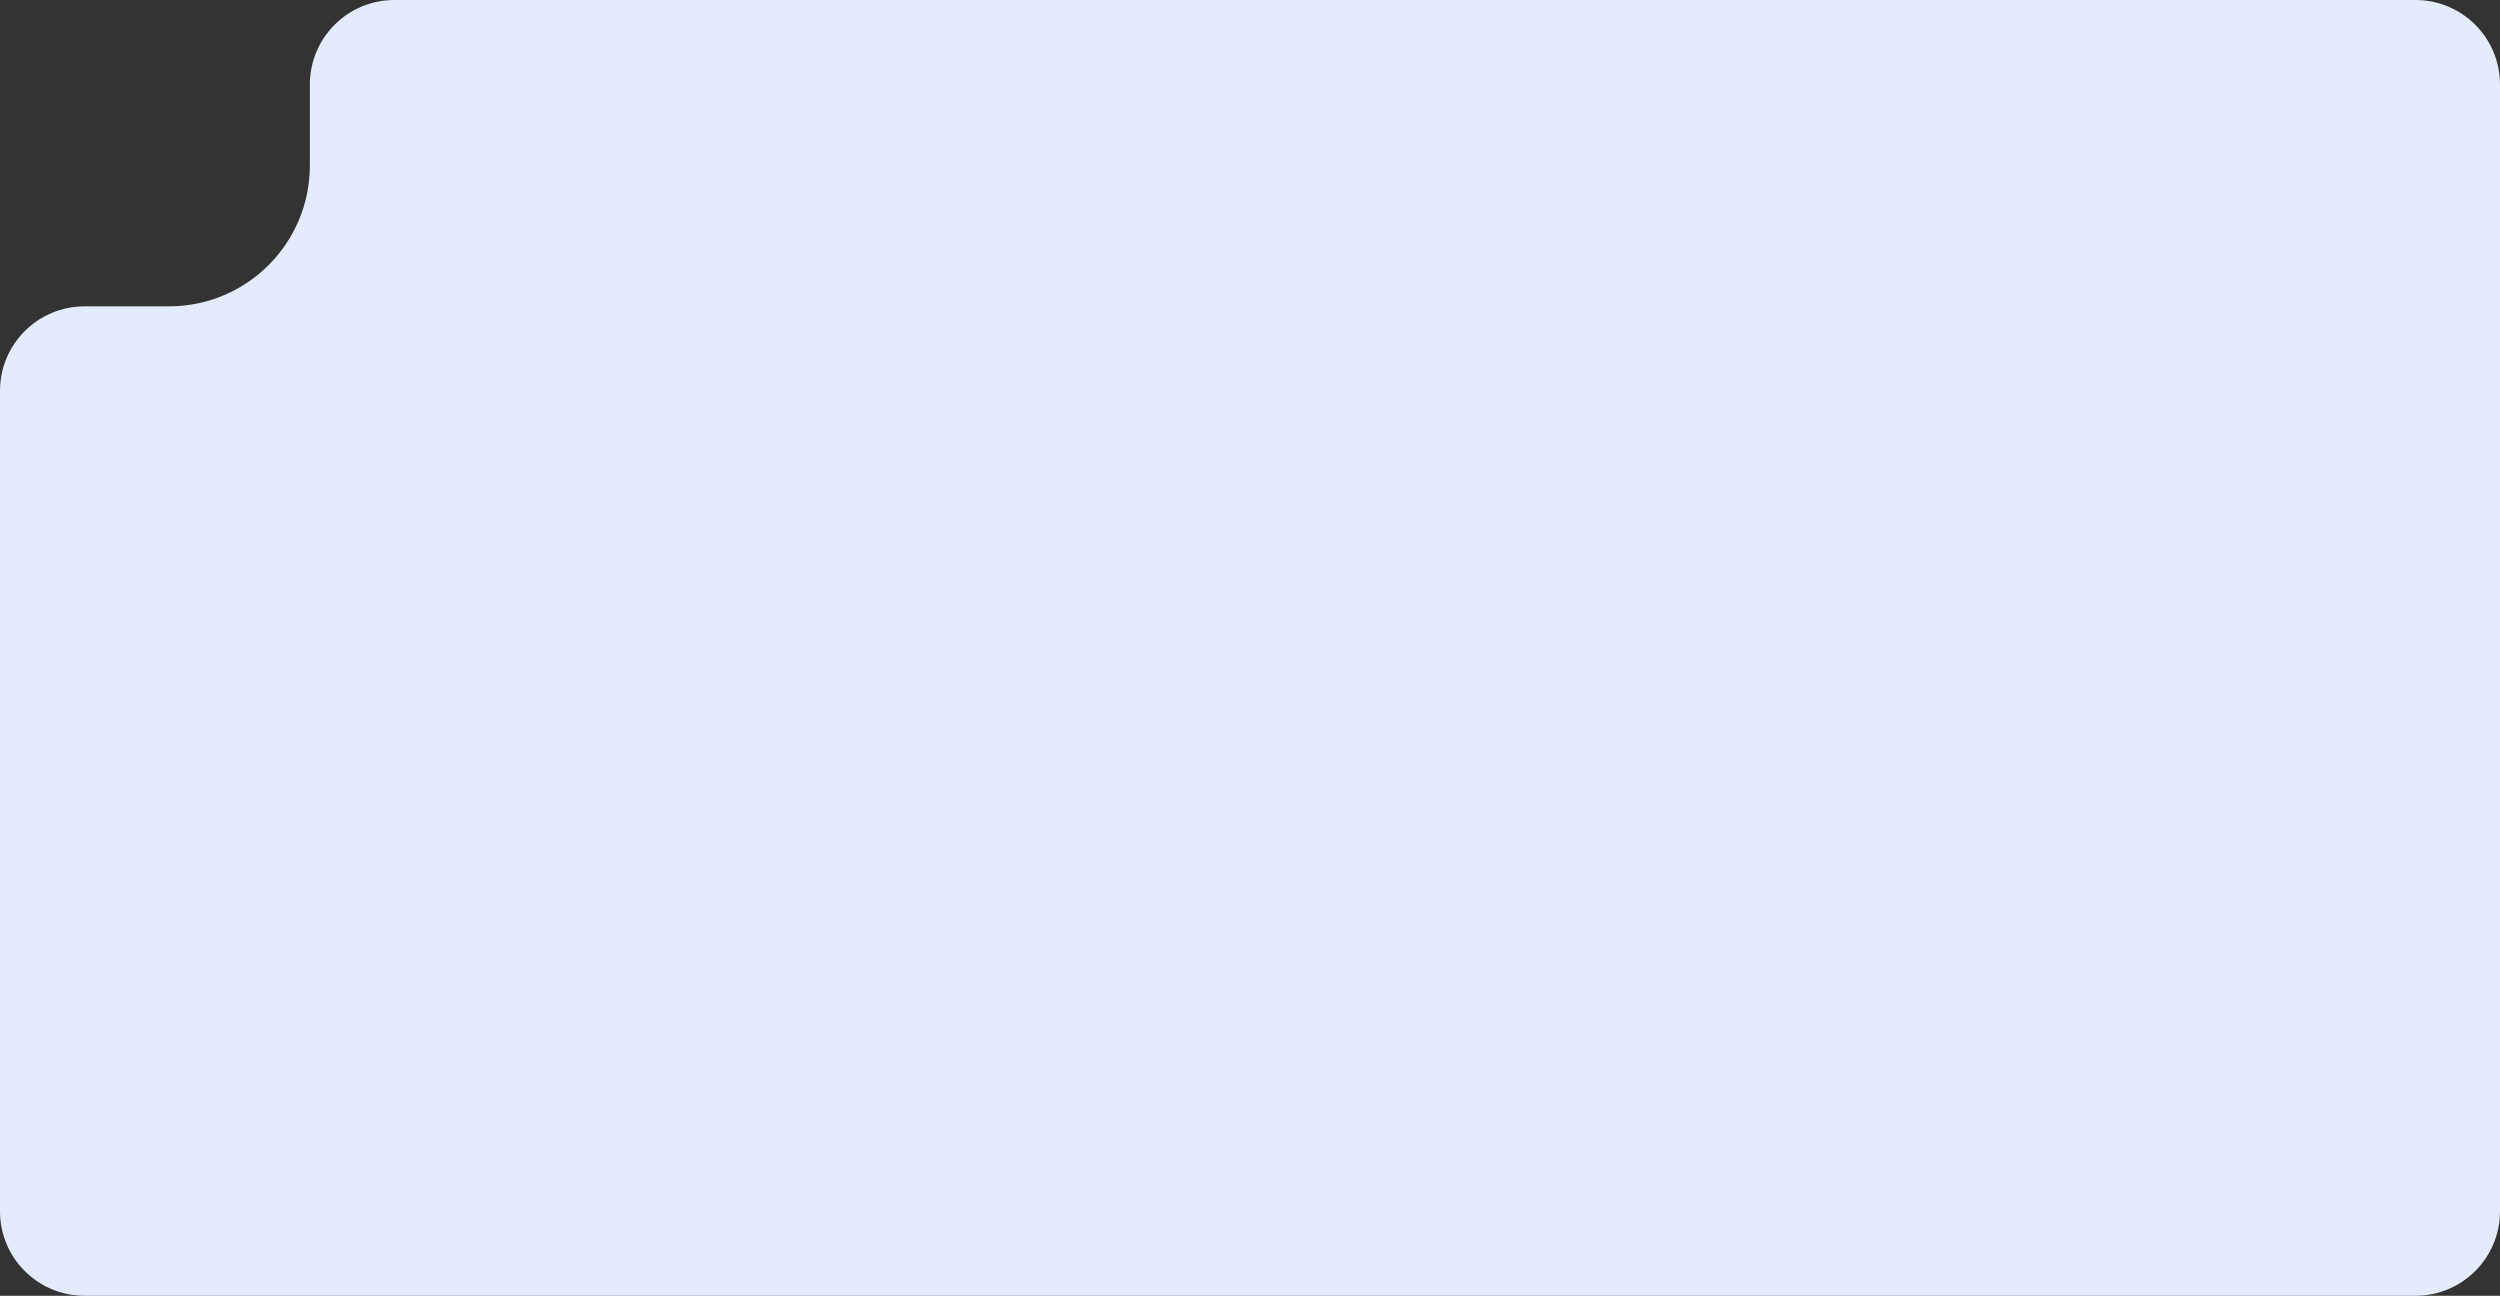 <?xml version="1.0" encoding="UTF-8"?> <svg xmlns="http://www.w3.org/2000/svg" width="355" height="184" viewBox="0 0 355 184" fill="none"><rect x="0" y="0" width="355" height="184" fill="#333333" stroke="none"/><path d="M24 43.5C35.046 43.5 44 34.546 44 23.5V12C44 5.373 49.373 0 56 0H343C349.627 0 355 5.373 355 12V172C355 178.627 349.627 184 343 184H12C5.373 184 0 178.627 0 172V92V55.5C0 48.873 5.373 43.5 12 43.5H24Z" fill="#E4EBFF"></path></svg> 